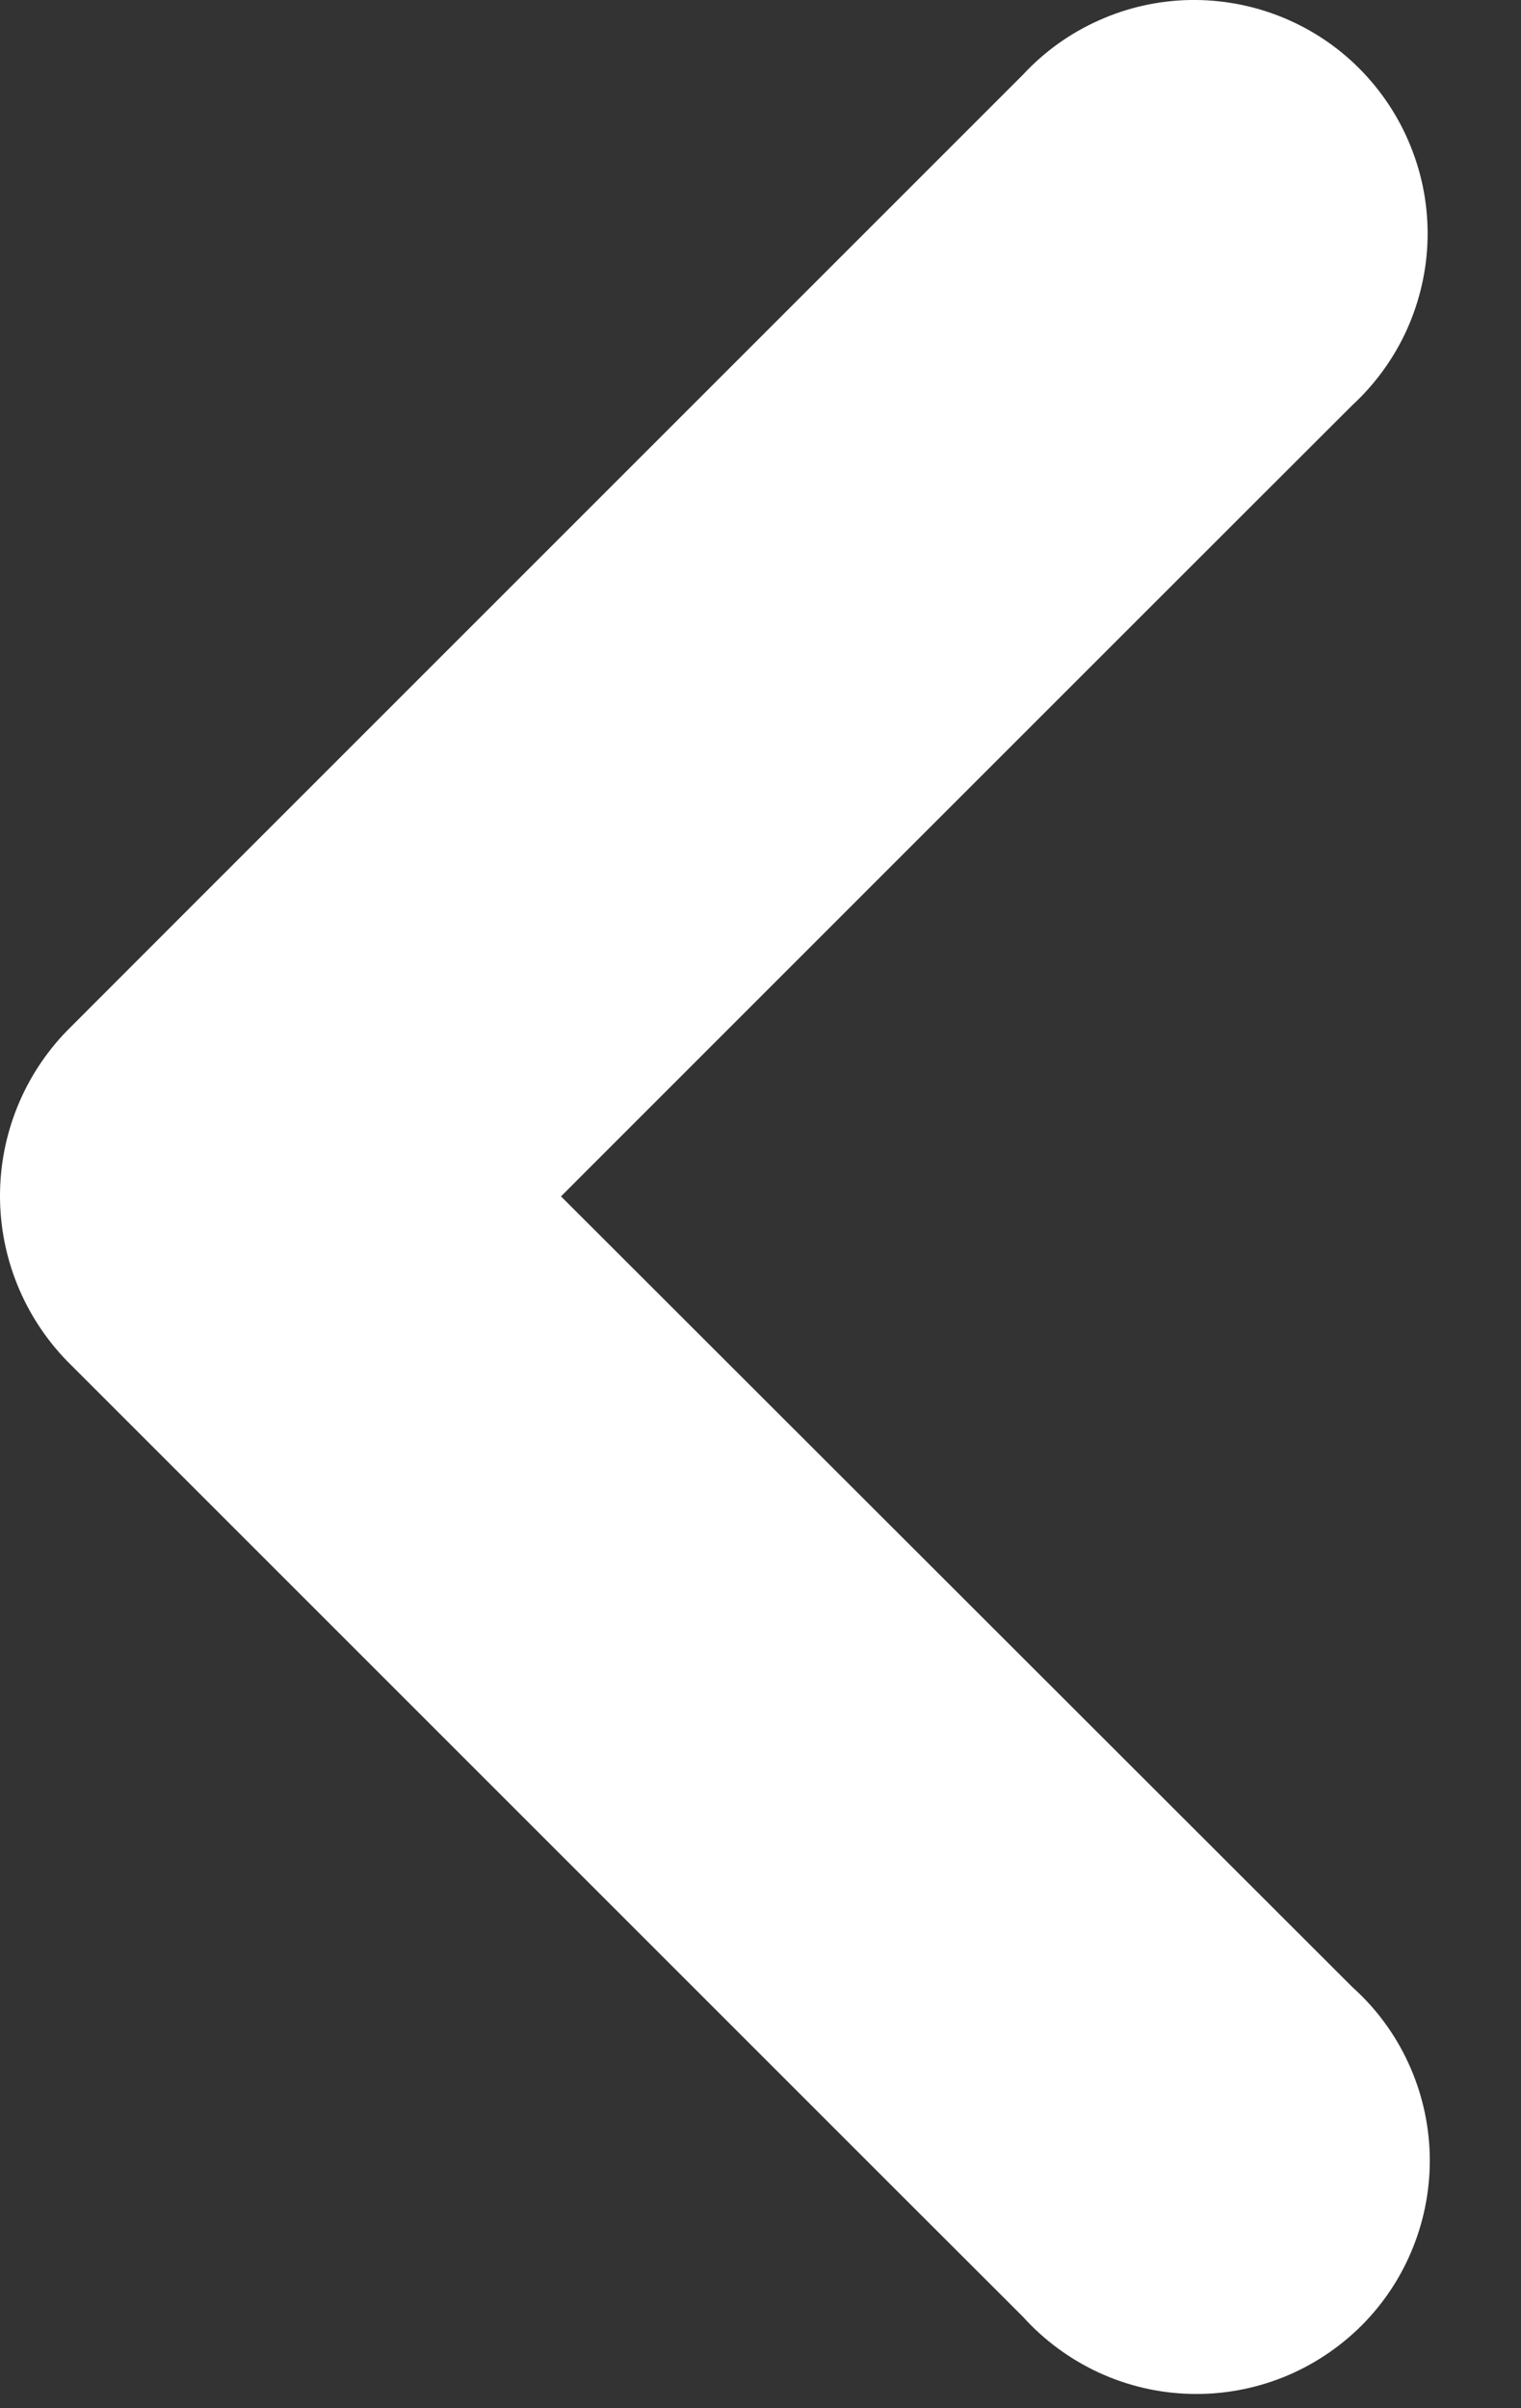 <svg width="12" height="19" viewBox="0 0 12 19" fill="none" xmlns="http://www.w3.org/2000/svg">
<rect x="0" y="0" width="12" height="19" fill="#333333" stroke="none"/>
<path d="M4.426 9.439C6.192 7.673 7.958 5.906 9.726 4.139L10.67 3.196C10.852 3.028 10.999 2.824 11.101 2.598C11.202 2.372 11.258 2.128 11.263 1.88C11.268 1.632 11.223 1.386 11.13 1.156C11.038 0.926 10.9 0.717 10.725 0.541C10.55 0.365 10.341 0.227 10.111 0.134C9.881 0.041 9.635 -0.004 9.387 0C9.139 0.005 8.895 0.059 8.669 0.161C8.442 0.262 8.239 0.408 8.07 0.59L1.47 7.19L0.526 8.135C0.189 8.483 0 8.95 0 9.435C0 9.92 0.189 10.386 0.526 10.735C2.726 12.935 4.926 15.135 7.126 17.335L8.071 18.279C8.238 18.464 8.442 18.614 8.669 18.719C8.895 18.823 9.141 18.881 9.391 18.887C9.641 18.894 9.889 18.849 10.121 18.757C10.354 18.664 10.564 18.525 10.741 18.349C10.918 18.172 11.057 17.961 11.149 17.729C11.242 17.497 11.286 17.248 11.28 16.999C11.273 16.749 11.216 16.503 11.111 16.276C11.007 16.049 10.857 15.846 10.671 15.679L4.426 9.439Z" fill="white"/>
</svg>

